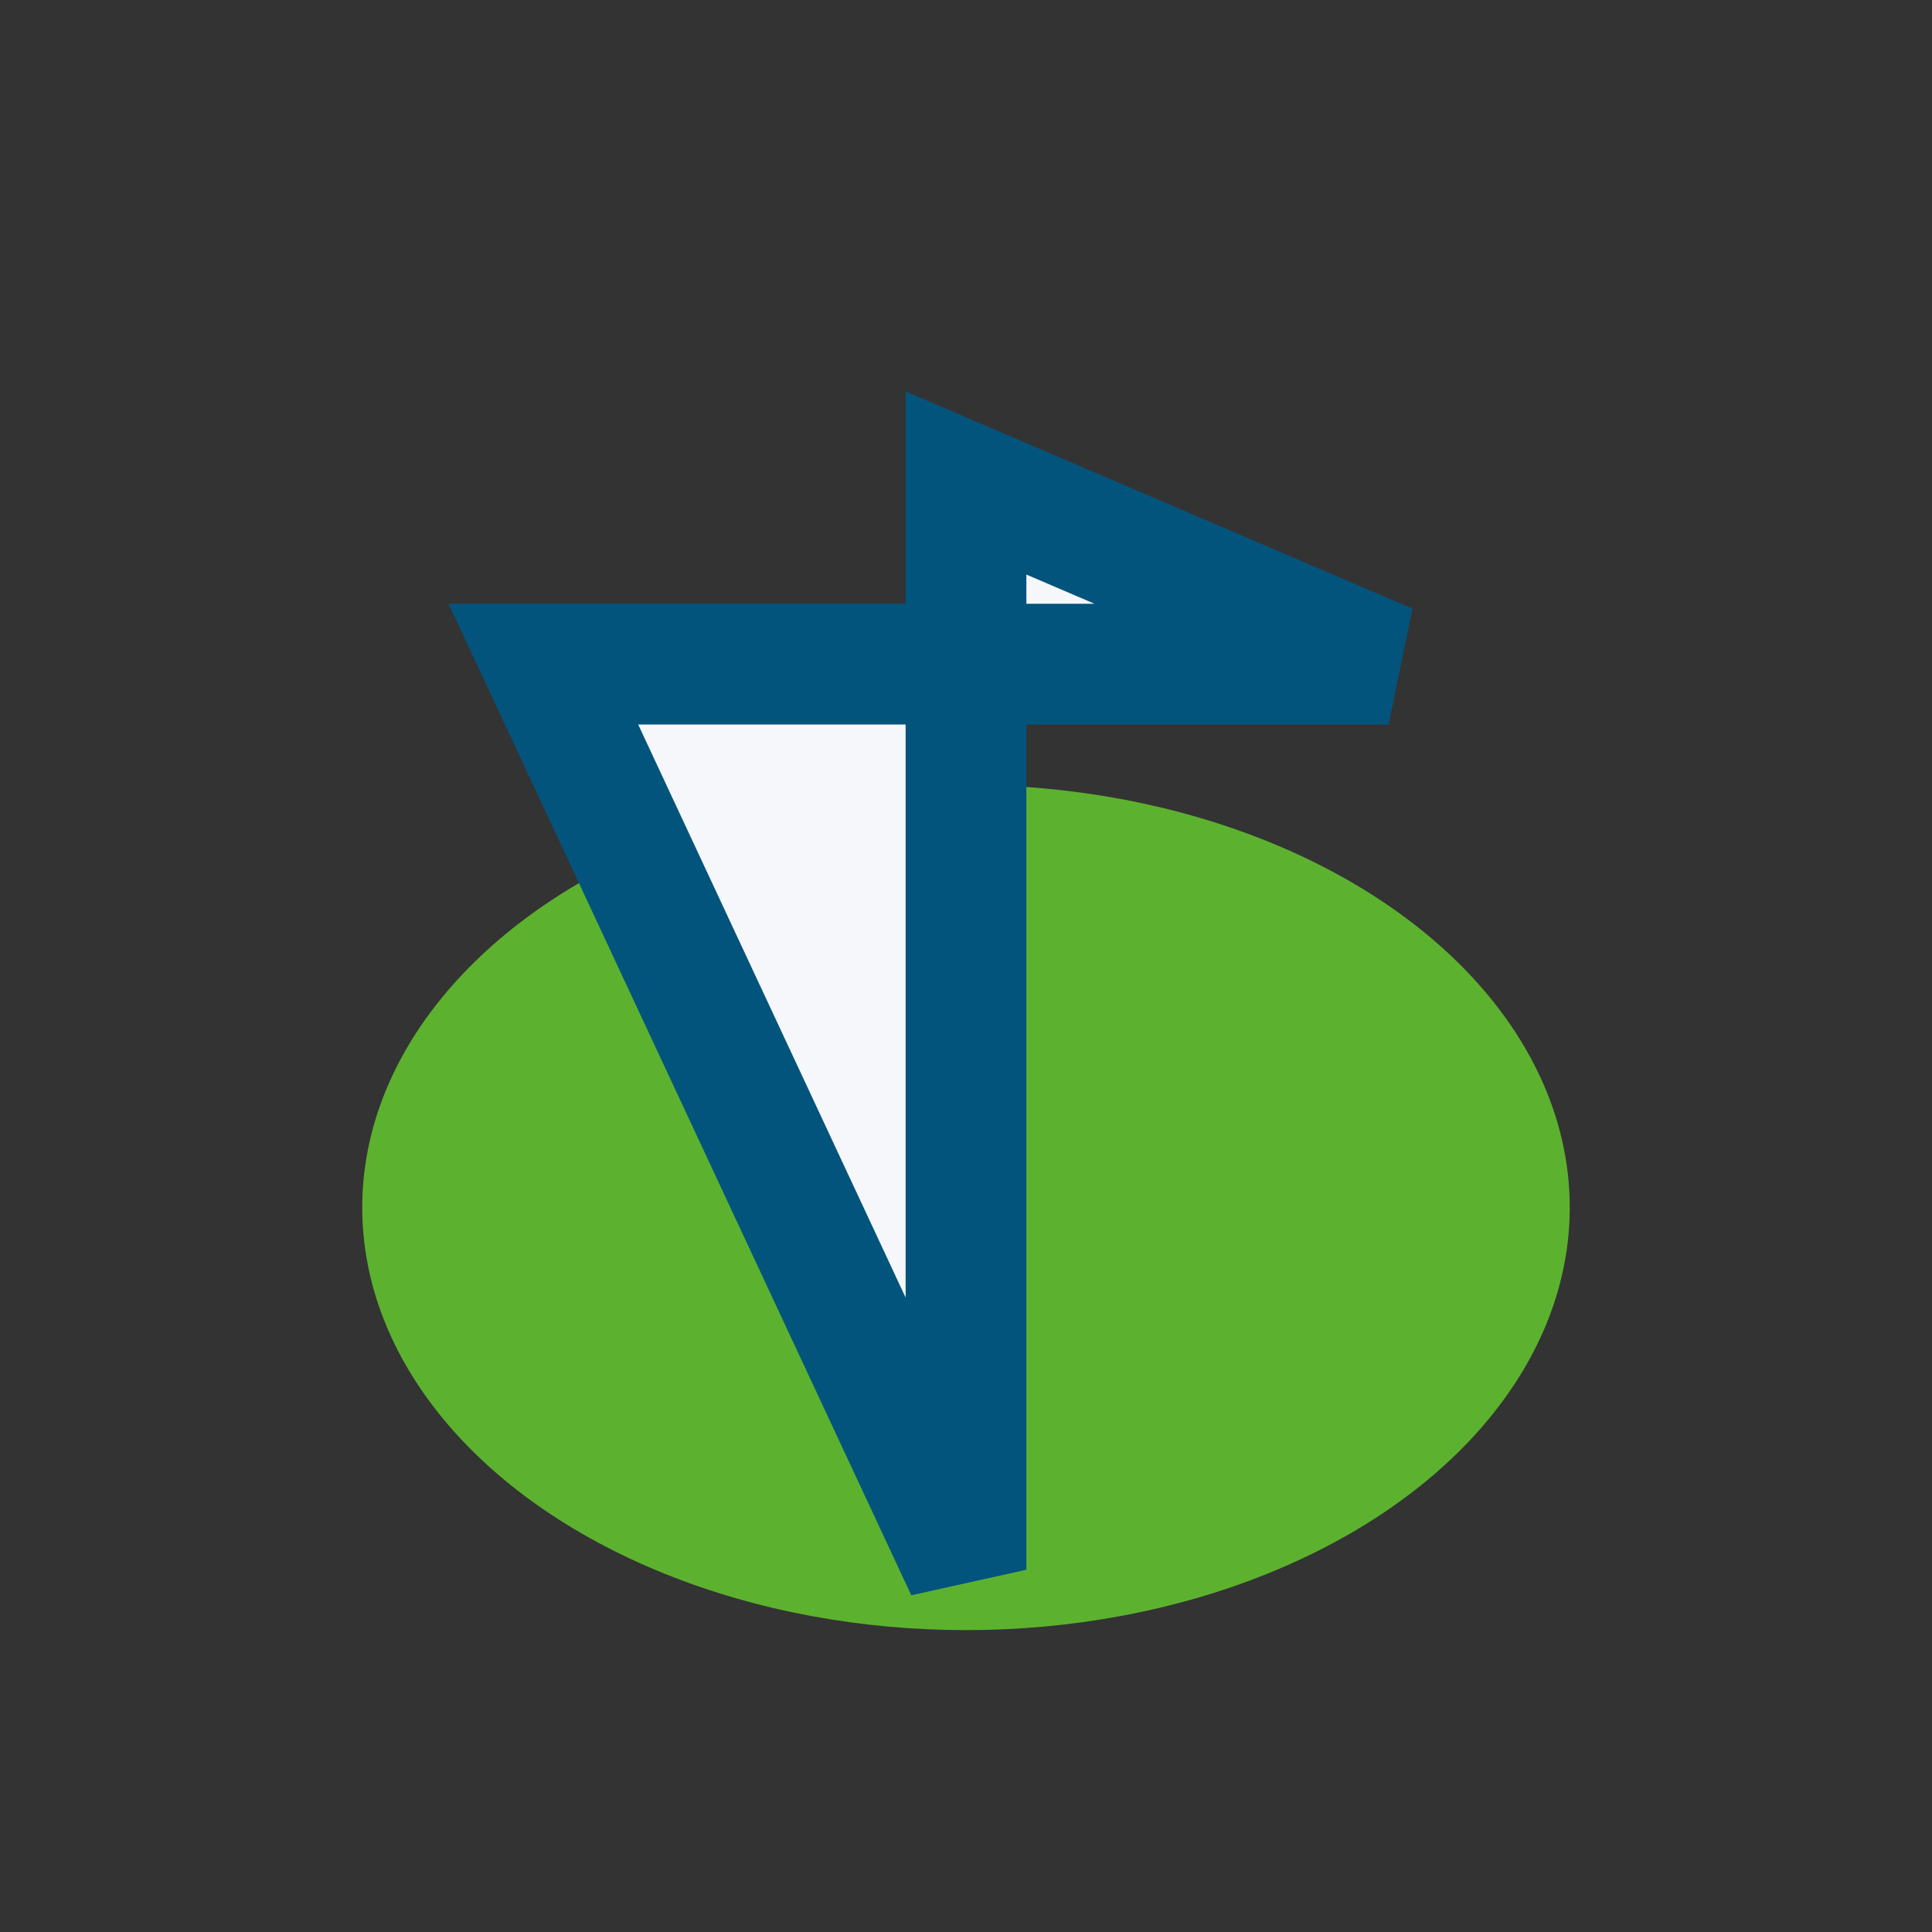 <?xml version="1.0" encoding="UTF-8"?>
<svg xmlns="http://www.w3.org/2000/svg" width="32" height="32" viewBox="0 0 32 32"><rect x="0" y="0" width="32" height="32" fill="#333333" stroke="none"/><ellipse cx="16" cy="20" rx="10" ry="7" fill="#5CB22E"/><path d="M16 26V8l7 3H9z" fill="#F5F7FA" stroke="#03547C" stroke-width="2"/></svg>